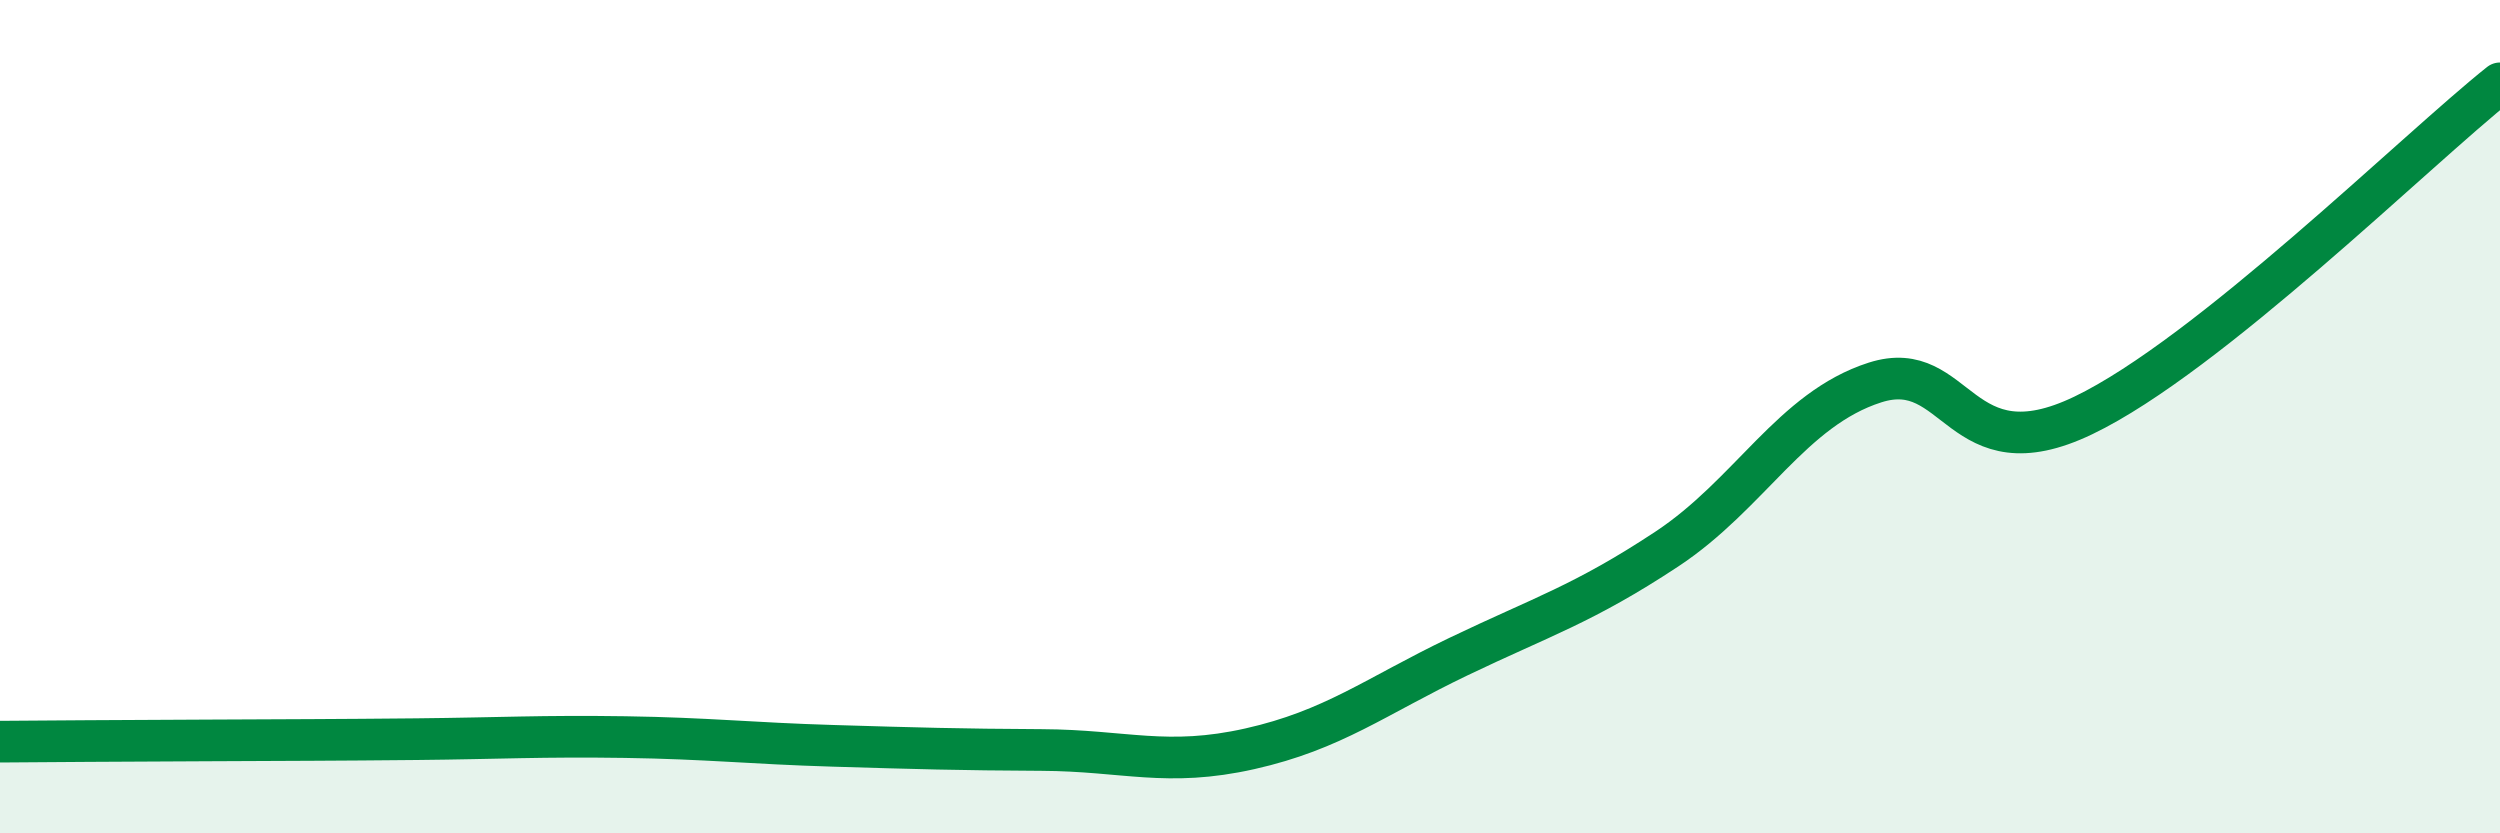 
    <svg width="60" height="20" viewBox="0 0 60 20" xmlns="http://www.w3.org/2000/svg">
      <path
        d="M 0,17.8 C 1,17.79 3,17.78 5,17.77 C 7,17.76 8,17.76 10,17.74 C 12,17.72 13,17.66 15,17.69 C 17,17.72 18,17.84 20,17.9 C 22,17.96 23,17.99 25,18 C 27,18.01 28,18.42 30,17.97 C 32,17.52 33,16.72 35,15.76 C 37,14.8 38,14.5 40,13.18 C 42,11.86 43,9.82 45,9.18 C 47,8.54 47,11.41 50,9.97 C 53,8.53 58,3.59 60,2L60 20L0 20Z"
        fill="#008740"
        opacity="0.1"
        stroke-linecap="round"
        stroke-linejoin="round"
      />
      <path
        d="M 0,17.8 C 1,17.79 3,17.78 5,17.77 C 7,17.76 8,17.76 10,17.74 C 12,17.72 13,17.66 15,17.69 C 17,17.72 18,17.84 20,17.9 C 22,17.96 23,17.99 25,18 C 27,18.01 28,18.42 30,17.97 C 32,17.52 33,16.72 35,15.76 C 37,14.8 38,14.5 40,13.18 C 42,11.86 43,9.82 45,9.18 C 47,8.54 47,11.41 50,9.97 C 53,8.53 58,3.59 60,2"
        stroke="#008740"
        stroke-width="1"
        fill="none"
        stroke-linecap="round"
        stroke-linejoin="round"
      />
    </svg>
  